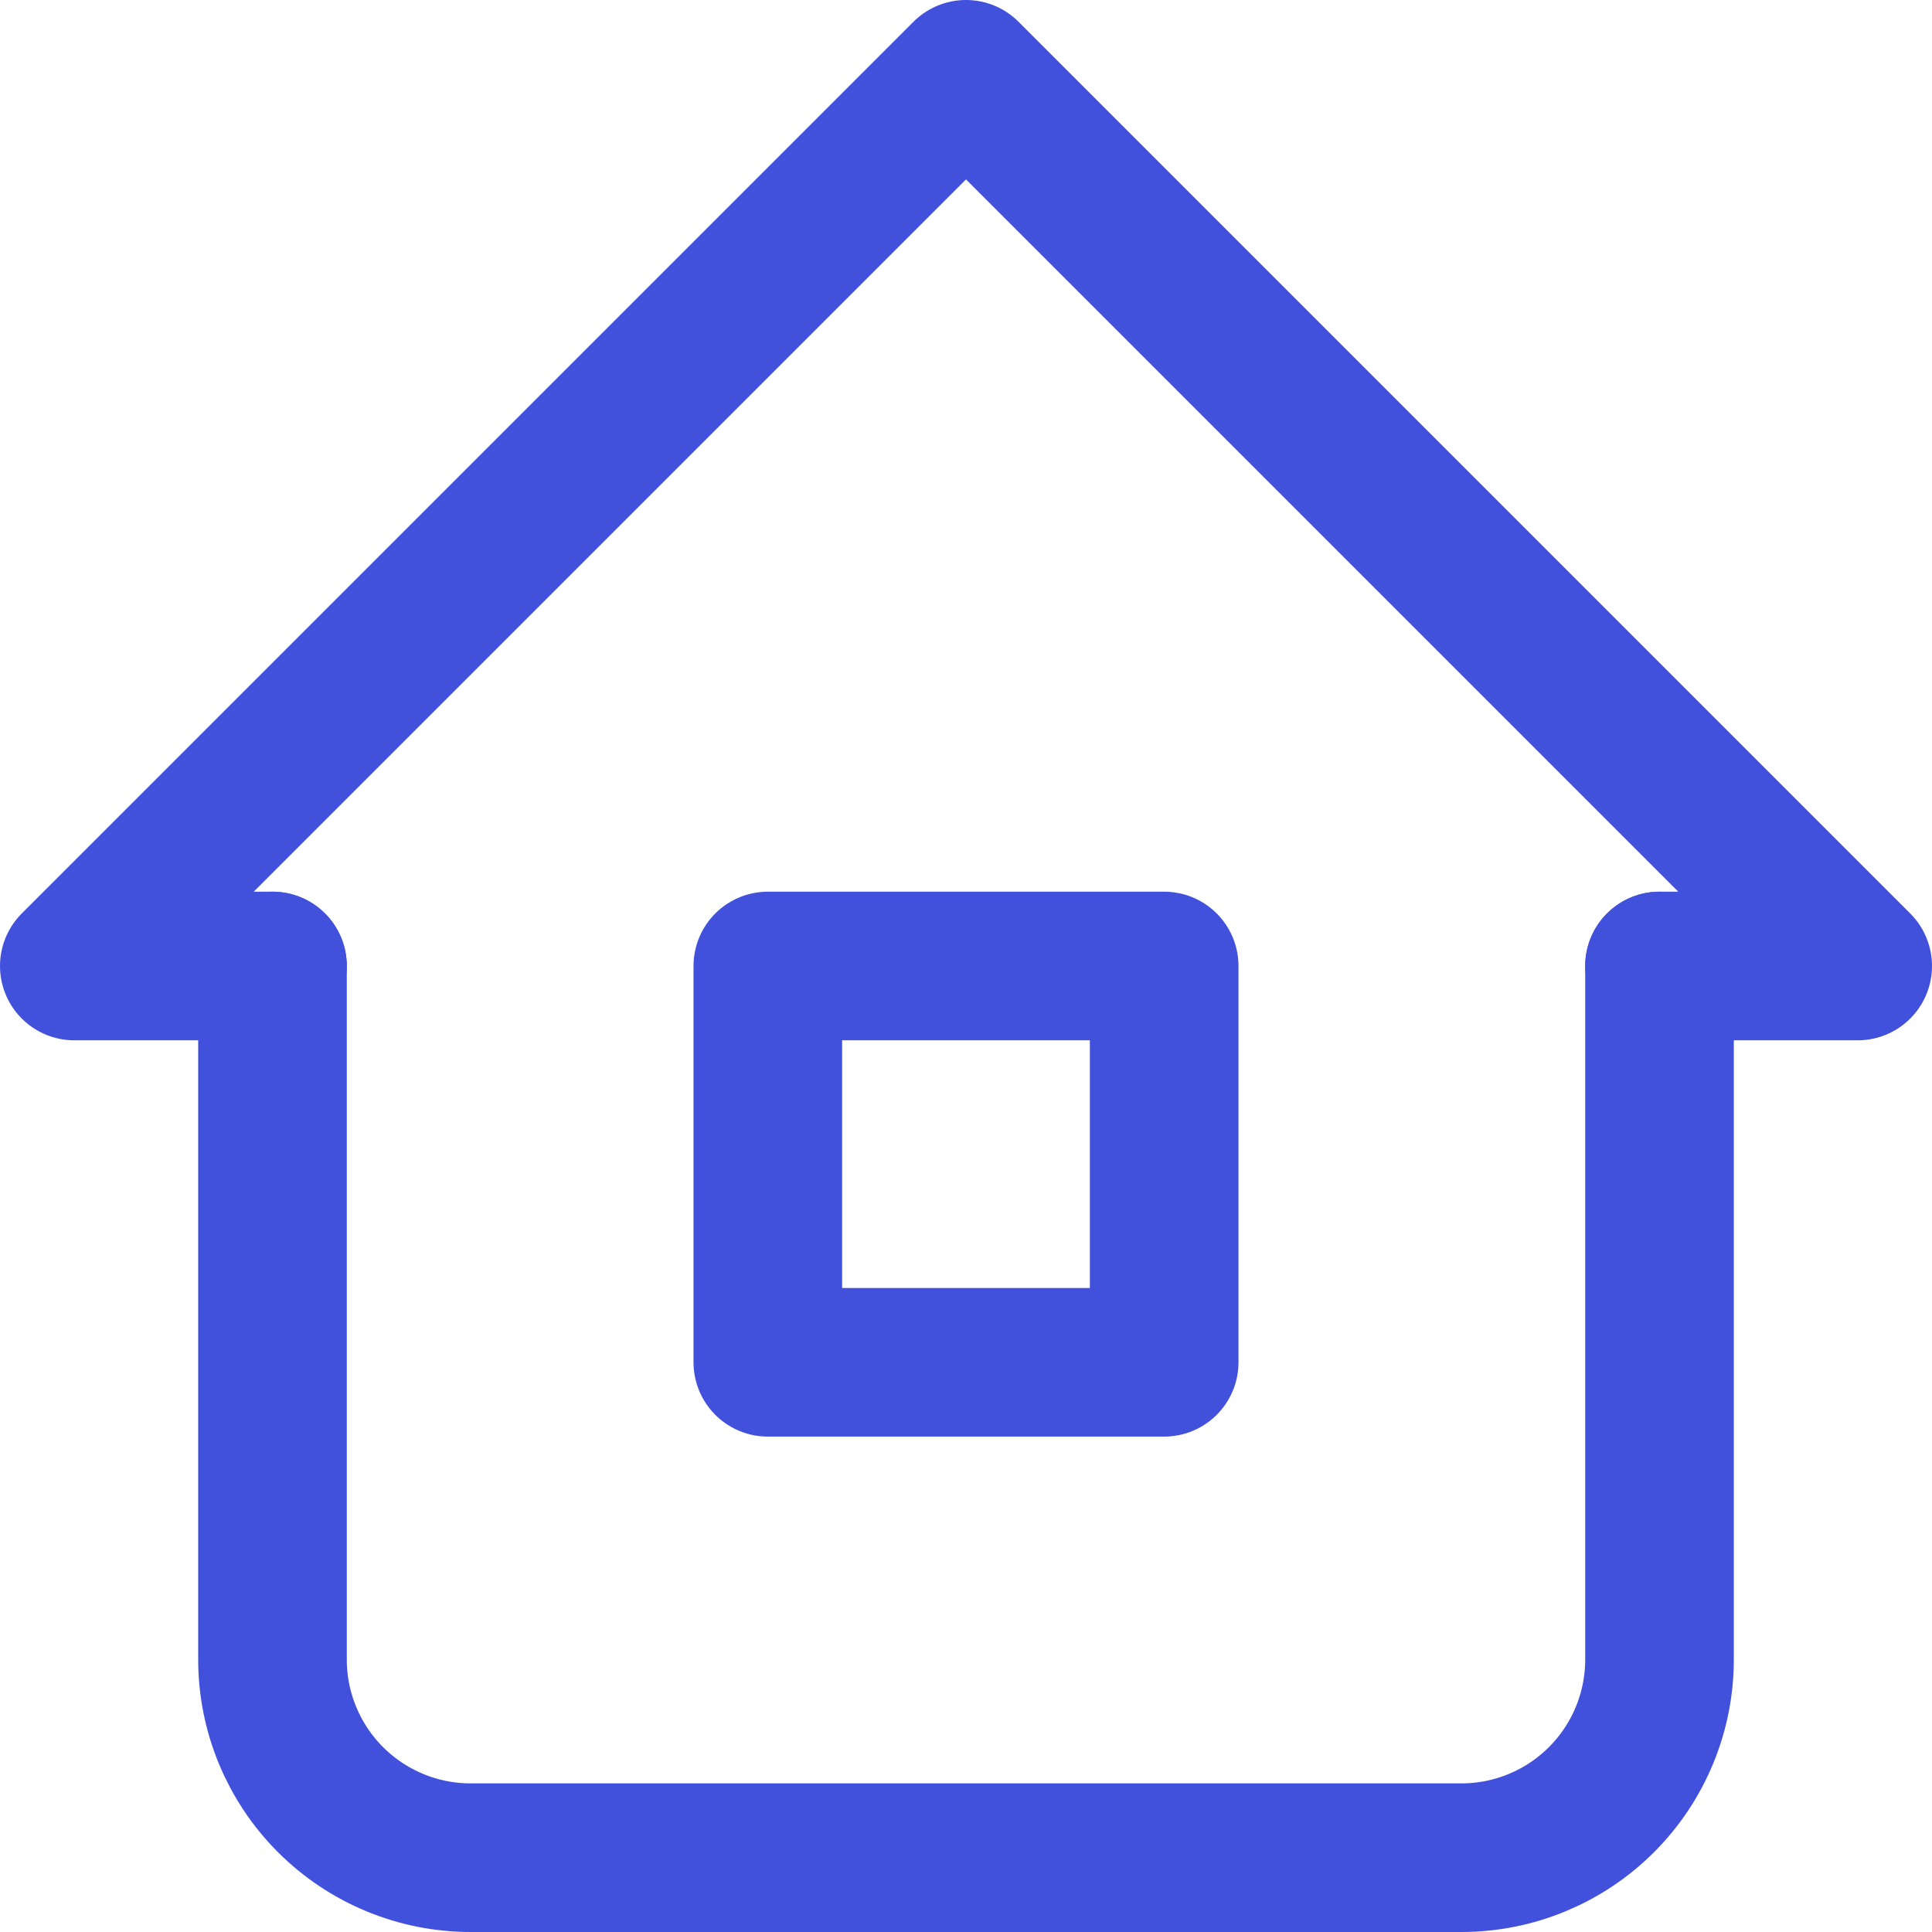 <svg width="26" height="26" viewBox="0 0 26 26" fill="none" xmlns="http://www.w3.org/2000/svg">
<path d="M3.667 13H1L13 1L25 13H22.333" stroke="#4151DB" stroke-width="2" stroke-linecap="round" stroke-linejoin="round"/>
<path d="M3.667 13V22.333C3.667 23.041 3.948 23.719 4.448 24.219C4.948 24.719 5.626 25 6.333 25H19.667C20.374 25 21.052 24.719 21.552 24.219C22.052 23.719 22.333 23.041 22.333 22.333V13" stroke="#4151DB" stroke-width="2" stroke-linecap="round" stroke-linejoin="round"/>
<path d="M10.333 13H15.667V18.333H10.333V13Z" stroke="#4151DB" stroke-width="2" stroke-linecap="round" stroke-linejoin="round"/>
</svg>
